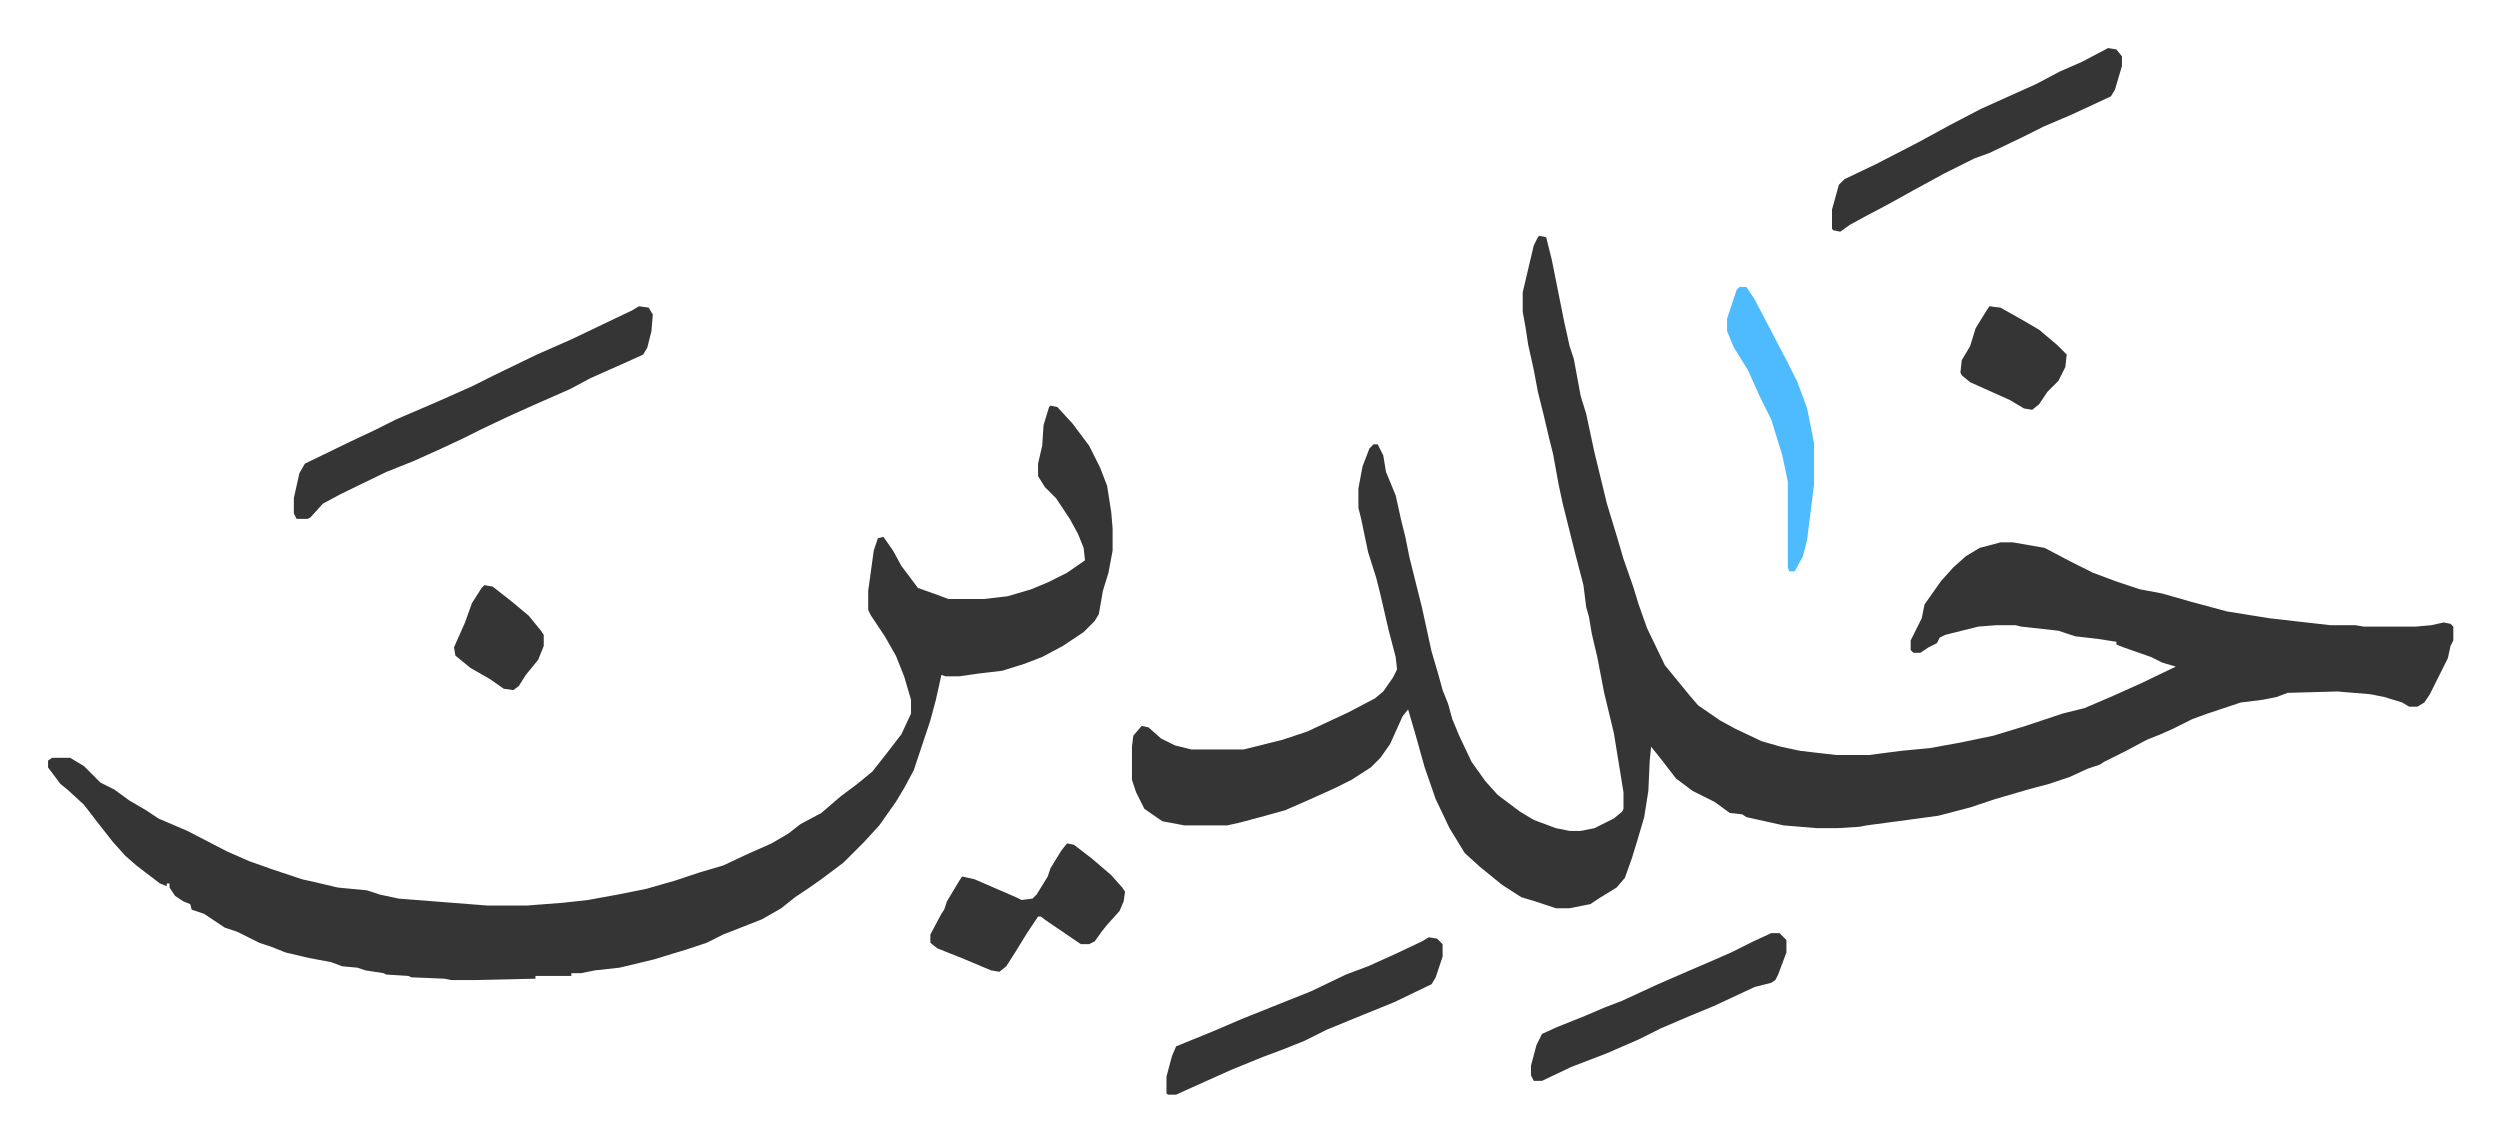<svg xmlns="http://www.w3.org/2000/svg" viewBox="-34.8 388.2 1810.6 826.6">
    <path fill="#353535" id="rule_normal" d="m1080 559 5 1 4 16 5 25 4 20 4 18 3 9 5 27 4 13 6 28 9 37 7 23 5 17 7 20 4 13 6 17 13 27 9 11 9 11 6 7 16 11 11 6 19 9 14 4 14 3 26 3h24l23-3 21-2 22-4 24-5 23-7 27-9 16-4 21-9 20-9 25-12-10-3-8-4-20-7-5-2v-2l-13-2-17-2-12-4-27-3-4-1h-14l-13 1-24 6-4 2-2 4-6 3-6 4h-5l-2-2v-7l5-10 3-6 2-10 12-17 9-10 9-8 10-6 15-4h9l23 4 19 10 16 8 16 6 18 6 16 3 21 6 26 7 31 5 44 5h18l6 1h38l11-1 9-2 5 1 2 2v10l-2 4-2 9-5 10-8 16-4 6-5 3h-6l-5-3-13-4-10-2-24-2-36 1-8 3-10 2-16 2-15 5-9 3-11 4-14 7-9 4-10 4-15 8-16 8-3 2-9 3-13 6-15 5-15 4-24 7-18 6-23 6-22 3-30 4-5 1-16 1h-15l-24-2-27-6-3-2-9-1-11-8-16-8-12-9-10-13-8-10-1 10-1 22-3 19-5 17-4 13-5 14-6 7-13 8-6 4-15 3h-10l-15-5-10-3-14-9-16-13-11-10-11-18-10-21-8-23-7-25-5-17-4 5-9 20-7 10-7 7-14 9-12 6-20 9-16 7-18 5-15 4-9 2h-31l-16-3-13-9-6-12-3-9v-24l1-8 6-7 5 1 9 8 10 5 12 3h38l28-7 18-6 30-14 19-10 6-5 7-10 3-6-1-9-5-19-6-26-3-12-6-19-5-24-2-8v-14l3-16 5-13 3-3h3l4 8 2 12 7 17 4 18 3 12 3 15 9 36 7 32 5 17 3 11 4 10 3 11 5 12 9 19 10 14 9 10 16 12 10 6 16 6 10 2h8l10-2 14-7 6-5 1-2v-12l-7-43-7-29-5-26-4-17-2-12-2-7-2-16-6-23-4-16-5-20-3-14-4-22-3-12-4-17-4-16-3-16-4-18-2-13-2-11v-14l8-34 3-6zM726 682l5 1 11 12 12 16 8 16 5 13 3 19 1 12v16l-3 16-4 13-3 17-3 5-8 8-15 10-15 8-13 5-16 5-17 2-14 2h-10l-3-1-4 18-4 15-8 24-4 12-7 13-6 10-12 17-11 12-10 10-5 5-16 12-10 7-9 6-10 8-14 8-28 11-12 6-15 5-10 3-13 4-25 6-18 2-10 2h-7v2h-26v2l-45 1h-16l-5-1-24-1-2-1-16-1-2-1-13-2-6-2-11-1-8-3-16-3-17-4-10-4-9-3-16-8-9-3-15-10-9-3-1-4-5-2-6-4-4-6v-3h-2v2l-5-2-17-13-8-7-9-10-11-14-10-13-12-11-5-4-9-12v-5l3-2h13l10 6 7 7 5 5 10 5 11 8 12 7 9 6 21 9 29 15 16 7 17 6 21 7 9 2 17 4 21 2 9 3 14 3 64 5h29l26-2 18-2 22-4 20-4 21-6 18-6 17-5 17-8 18-8 12-7 9-7 15-8 14-12 12-9 11-9 11-14 10-13 7-15v-10l-5-17-6-15-8-14-10-15-2-4v-14l4-29 3-9 4-1 7 10 6 11 12 16 14 5 8 3h26l17-2 17-5 12-5 14-7 13-9-1-9-4-10-6-11-10-15-8-8-5-8v-9l3-13 1-15 4-13zm-298-72 7 1 3 5-1 12-3 12-3 5-11 5-27 12-15 8-25 11-20 9-19 9-14 7-15 7-20 9-20 8-33 16-13 7-9 10-2 1h-8l-2-4v-11l4-18 4-7 33-16 17-8 16-8 28-12 27-12 16-8 31-15 25-11 23-11 21-10zm1064-187 6 1 4 5v7l-5 17-3 5-28 13-21 9-16 8-23 11-11 4-22 11-22 12-18 10-17 9-11 6-7 5-5-1-1-1v-14l5-18 4-4 23-11 31-16 22-12 23-12 20-9 20-9 17-9 16-7zm-492 644 6 1 4 4v9l-5 15-3 5-27 13-32 13-17 7-16 8-15 6-16 6-22 9-29 13-11 5h-6l-1-1v-12l4-15 3-7 27-11 21-9 25-10 25-10 25-12 16-6 20-9 19-9zm-262-68 5 1 13 10 14 12 8 9 2 3-1 7-3 7-9 10-4 5-5 7-4 2h-6l-25-17-4-3h-2l-8 12-8 13-7 11-5 4-6-1-19-8-20-8-5-4v-6l8-15 2-3 2-6 9-15 2-3 9 2 30 13 4 2 8-1 3-3 8-13 2-6 8-13zm510 65h6l5 5v9l-6 16-2 4-3 2-12 3-30 14-17 7-21 9-16 8-23 10-26 10-21 10h-6l-2-4v-7l4-15 4-8 11-5 20-8 14-6 13-5 26-12 23-10 14-6 16-7 16-8z"/>
    <path fill="#4ebbff" id="rule_madd_normal_2_vowels" d="M1225 596h5l6 9 12 23 12 23 7 14 7 19 5 25v30l-5 40-3 12-6 11h-4l-1-3v-62l-4-19-8-26-8-16-9-20-10-16-5-12v-9l7-21z"/>
    <path fill="#353535" id="rule_normal" d="m1406 610 8 1 16 9 12 7 13 11 7 7-1 9-5 10-8 8-6 9-5 4-6-1-10-6-29-13-6-5-1-2 1-9 6-10 4-13 8-13zM316 812l6 1 14 11 12 10 9 11 2 3v8l-4 10-9 11-5 8-4 3-7-1-10-7-14-8-11-9-1-6 8-18 5-14 7-11z"/>
</svg>
